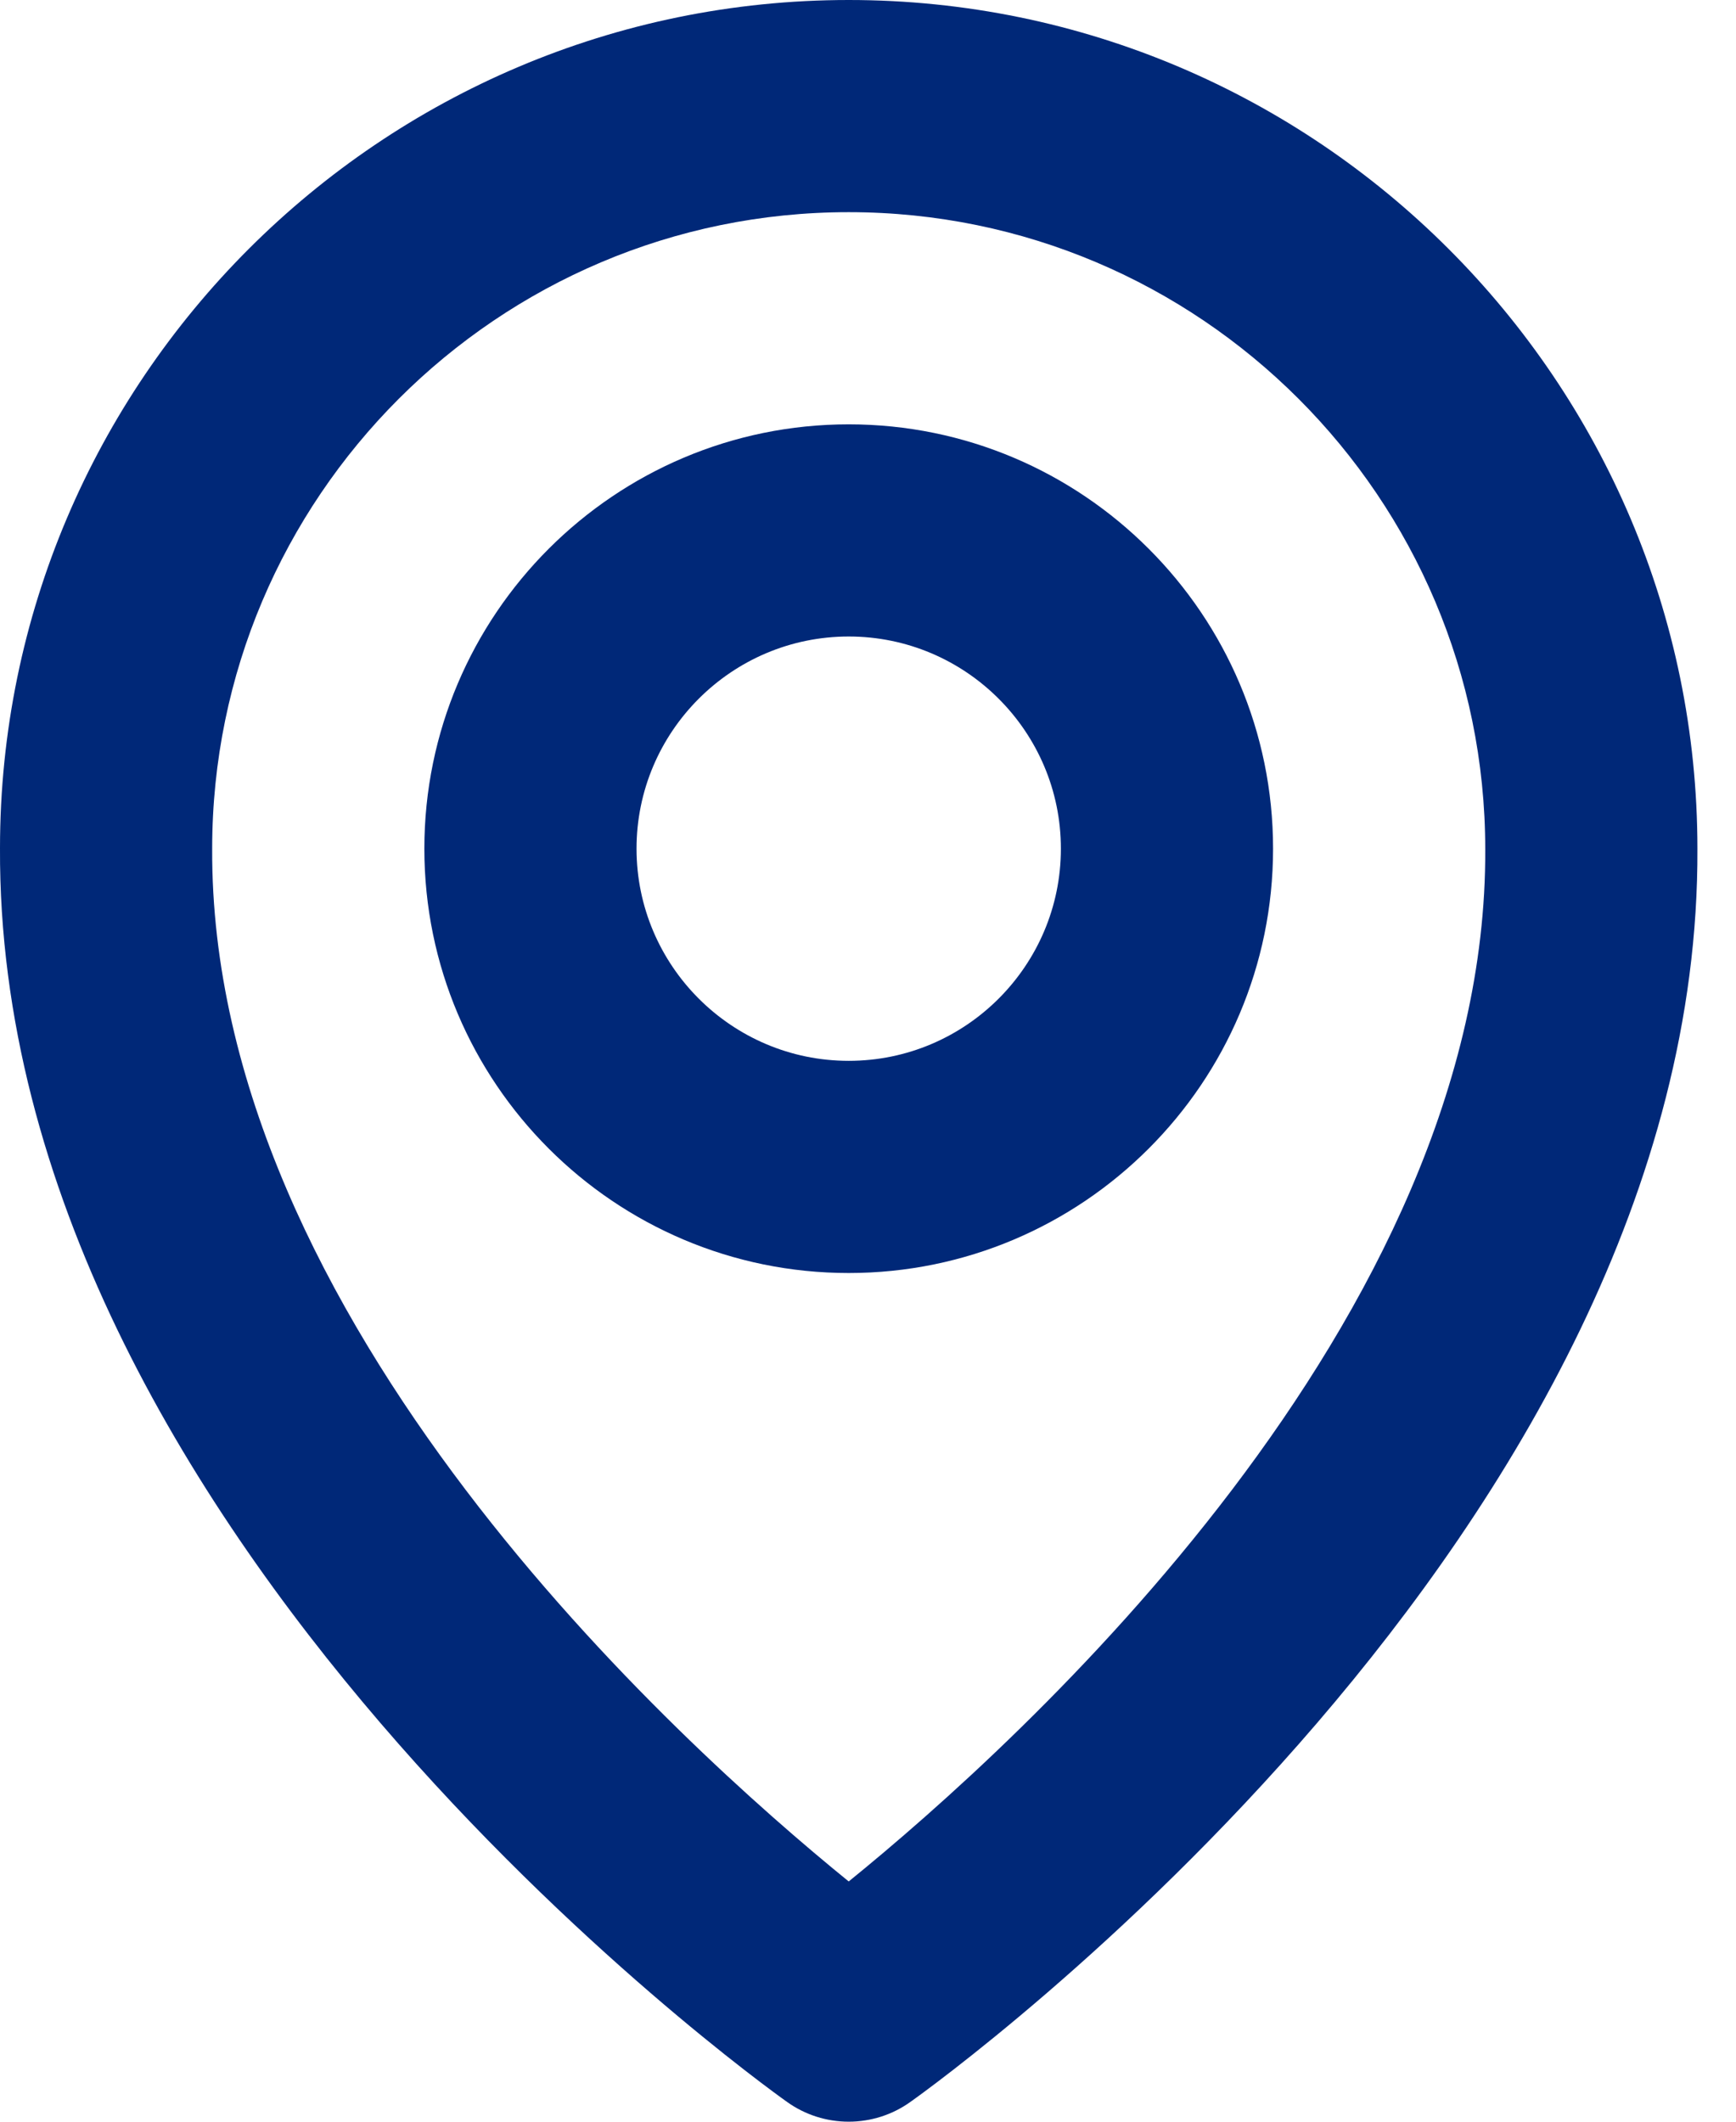 <svg xmlns="http://www.w3.org/2000/svg" width="18" height="22" viewBox="0 0 18 22"><g fill="#002878"><path d="M8.8 13.2c2.427 0 4.4-1.973 4.4-4.4 0-2.427-1.973-4.4-4.4-4.4-2.427 0-4.4 1.973-4.4 4.4 0 2.427 1.973 4.4 4.4 4.4zm0-6.6c1.213 0 2.2.987 2.2 2.2 0 1.213-.987 2.2-2.2 2.2-1.213 0-2.2-.987-2.2-2.2 0-1.213.987-2.2 2.2-2.2z"/><path d="M8.162 21.796c.186.133.409.204.638.204.229 0 .452-.071.638-.204.334-.236 8.194-5.912 8.162-12.996C17.6 3.948 13.652 0 8.8 0 3.948 0 0 3.948 0 8.795-.032 15.884 7.828 21.559 8.162 21.796zm.638-19.596c3.64 0 6.6 2.96 6.6 6.606.023 4.882-4.827 9.265-6.6 10.703-1.772-1.439-6.623-5.824-6.6-10.709 0-3.64 2.96-6.6 6.6-6.6z"/></g></svg>
